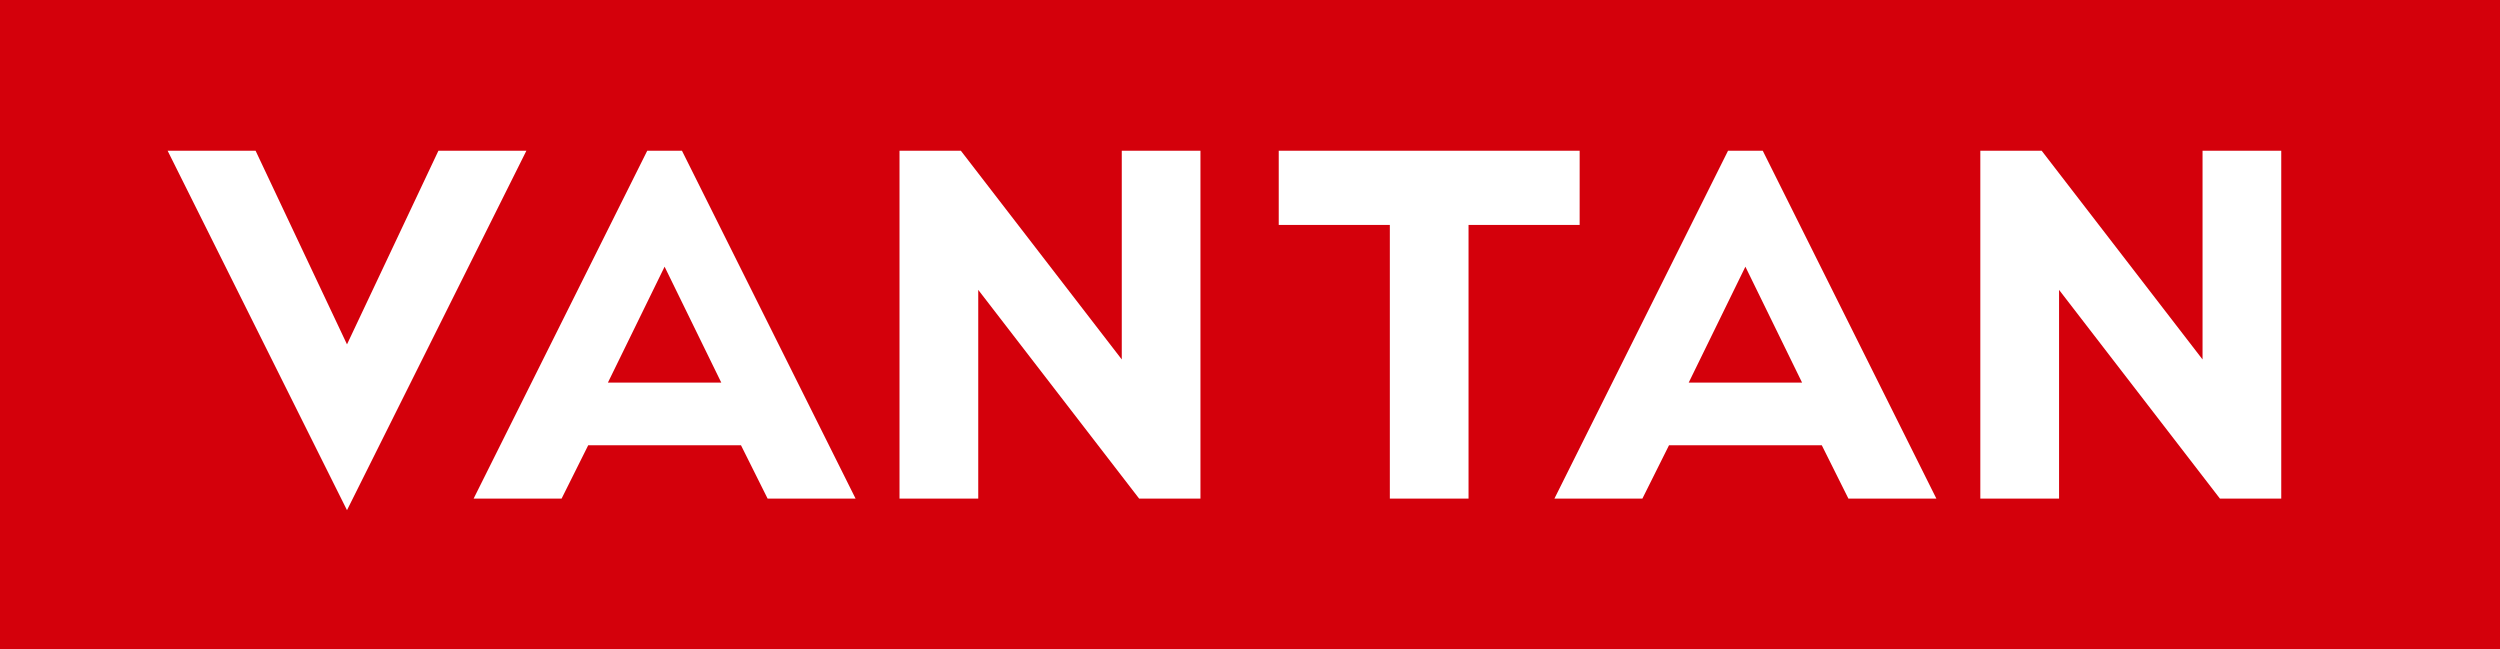 <svg xmlns="http://www.w3.org/2000/svg" width="154" height="40" viewBox="0 0 154 40">
  <g id="vantan_logo" transform="translate(0 -0.001)">
    <rect id="長方形_5" data-name="長方形 5" width="154" height="40" transform="translate(0 0.001)" fill="#d4000b"/>
    <path id="パス_33" data-name="パス 33" d="M26.069,18.572,31.7,30.5l5.632-11.929h5.419L31.7,40.714,20.65,18.572Z" transform="translate(-10.325 -9.286)" fill="#fff"/>
    <path id="パス_34" data-name="パス 34" d="M124.512,18.572V31.429L114.6,18.572h-3.779V40h4.85V27.143L125.581,40h3.778V18.572Z" transform="translate(-55.411 -9.286)" fill="#fff"/>
    <path id="パス_35" data-name="パス 35" d="M76.461,40H81.88L71.185,18.571H69.046L58.351,40H63.77l1.64-3.286h9.411Zm-9.839-7.144,3.493-7.142,3.493,7.142Z" transform="translate(-29.176 -9.285)" fill="#fff"/>
    <path id="パス_36" data-name="パス 36" d="M257.665,18.572V31.429l-9.91-12.857h-3.779V40h4.85V27.143L258.735,40h3.778V18.572Z" transform="translate(-121.988 -9.286)" fill="#fff"/>
    <path id="パス_37" data-name="パス 37" d="M209.615,40h5.419L204.339,18.571H202.2L191.505,40h5.419l1.64-3.286h9.411Zm-9.839-7.144,3.493-7.142,3.493,7.142Z" transform="translate(-95.753 -9.285)" fill="#fff"/>
    <path id="パス_38" data-name="パス 38" d="M176.077,18.572H157.54v4.572h6.844V40h4.848V23.143h6.844Z" transform="translate(-78.77 -9.286)" fill="#fff"/>
  </g>
</svg>
